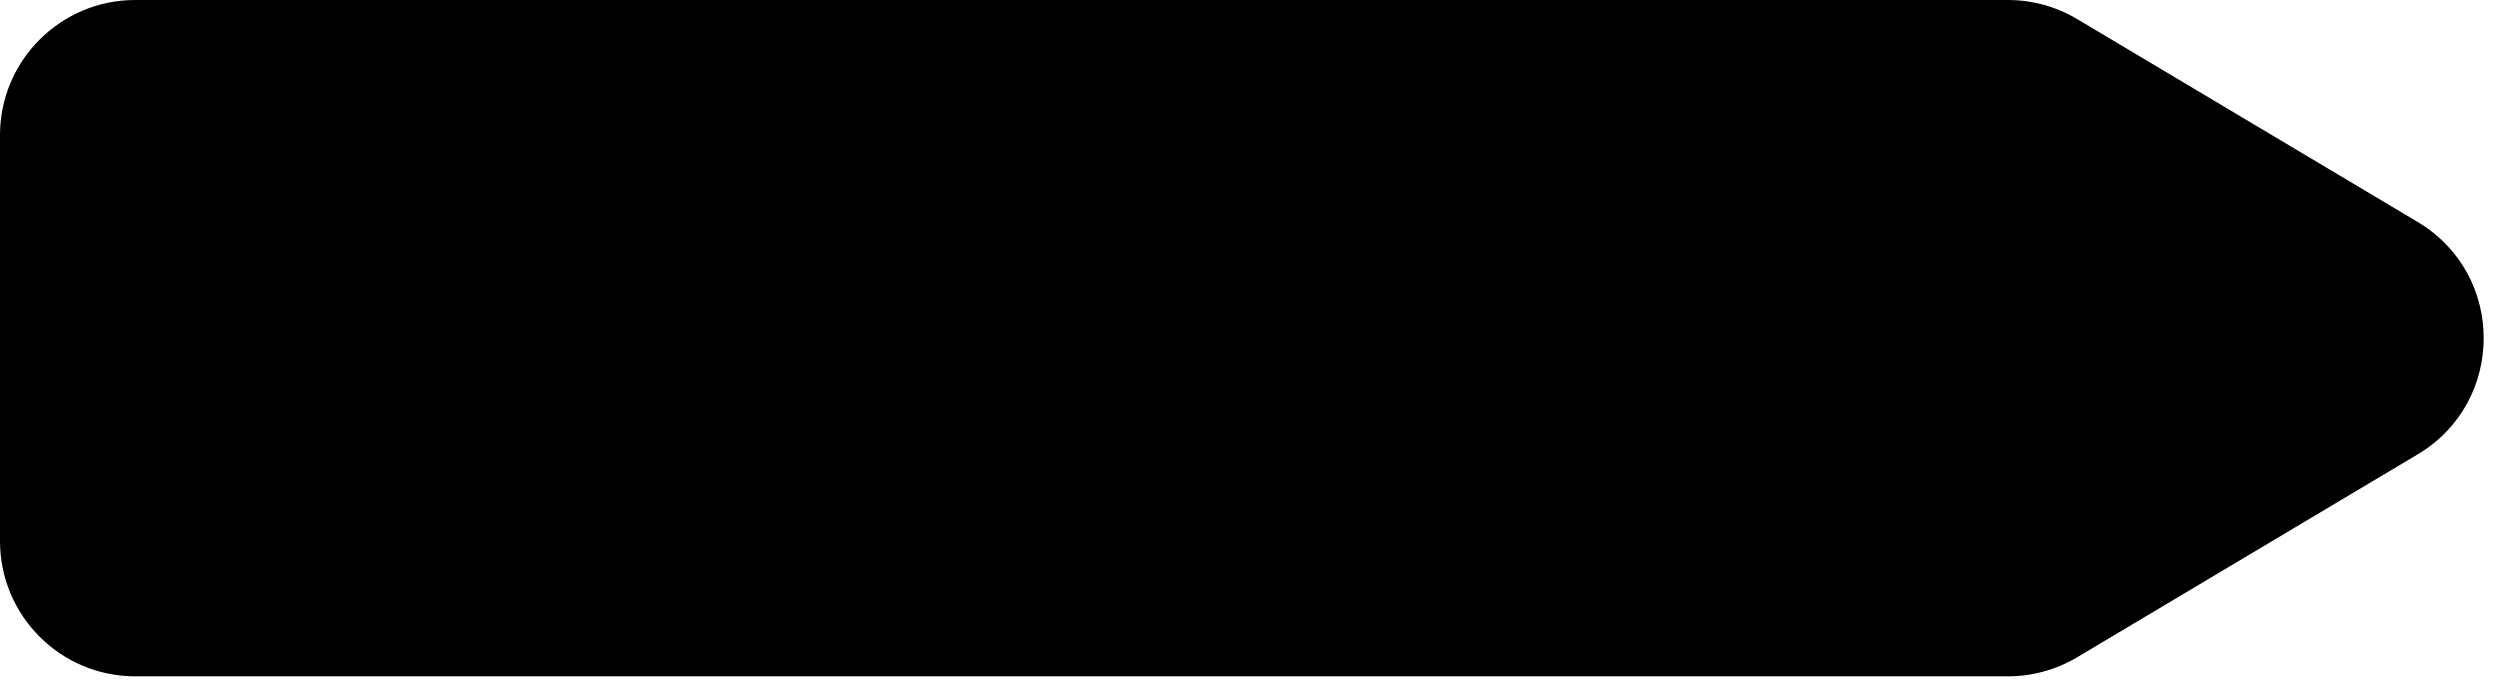 <?xml version="1.0" encoding="utf-8"?>
<svg xmlns="http://www.w3.org/2000/svg" fill="none" height="100%" overflow="visible" preserveAspectRatio="none" style="display: block;" viewBox="0 0 135 37" width="100%">
<path d="M0 7.304C0 3.27 3.27 9.76907e-07 7.304 9.40134e-07L108.428 1.83336e-08C109.744 6.33449e-09 111.036 0.356 112.167 1.03L130.554 11.986C135.308 14.819 135.308 21.703 130.554 24.536L112.167 35.492C111.036 36.166 109.744 36.522 108.428 36.522L7.304 36.522C3.27 36.522 0 33.252 0 29.217V7.304Z" fill="black" id="Rectangle 12"/>
</svg>